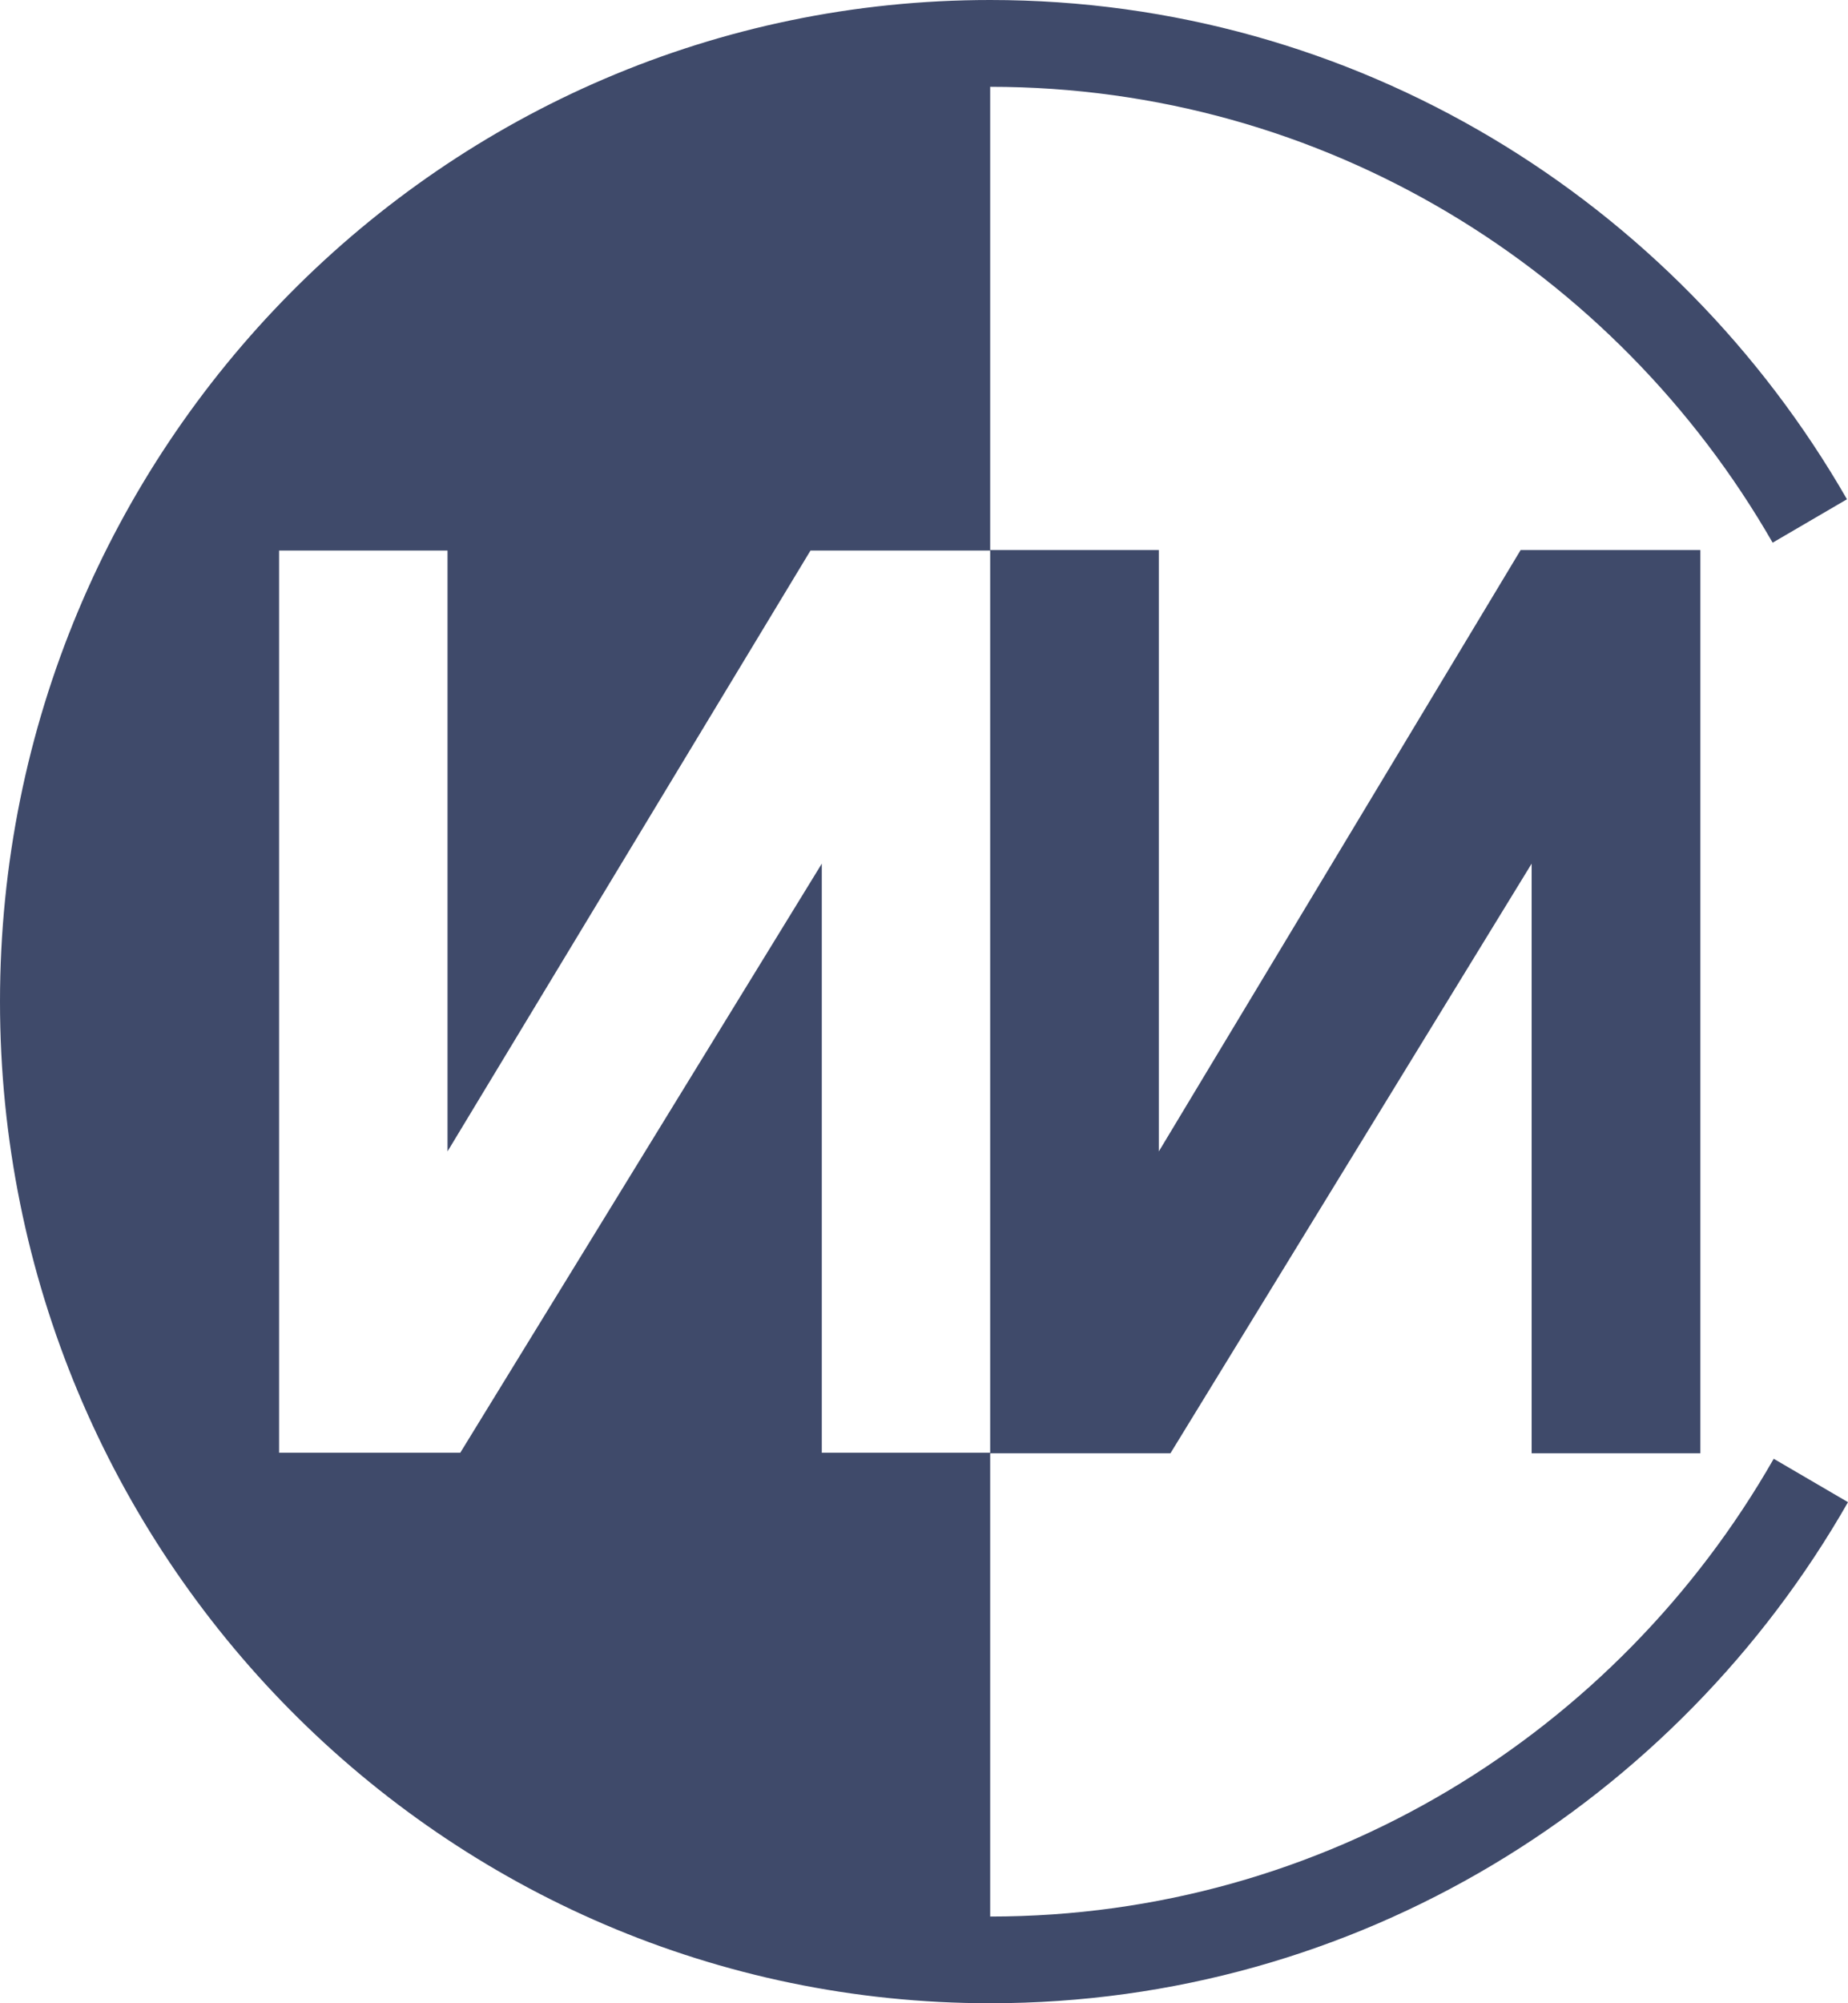 <svg width="36" height="39" viewBox="0 0 36 39" fill="none" xmlns="http://www.w3.org/2000/svg">
<path d="M19.289 37.312V28.293H22.801L29.837 16.814V28.293H33.124V10.708H29.623L22.575 22.416V10.708H19.289V1.69C25.798 1.69 31.481 5.258 34.532 10.565L35.98 9.72C32.64 3.909 26.416 0 19.289 0C8.636 0 0 8.731 0 19.5C0 30.27 8.636 39 19.289 39C26.431 39 32.666 35.076 36 29.245L34.553 28.4C31.508 33.727 25.813 37.312 19.289 37.312ZM16.009 28.283V16.814L8.966 28.283H5.437V10.718H8.718V22.416L15.789 10.718H19.289V28.283H16.009Z" fill="#3F4A6A"/>
</svg>
